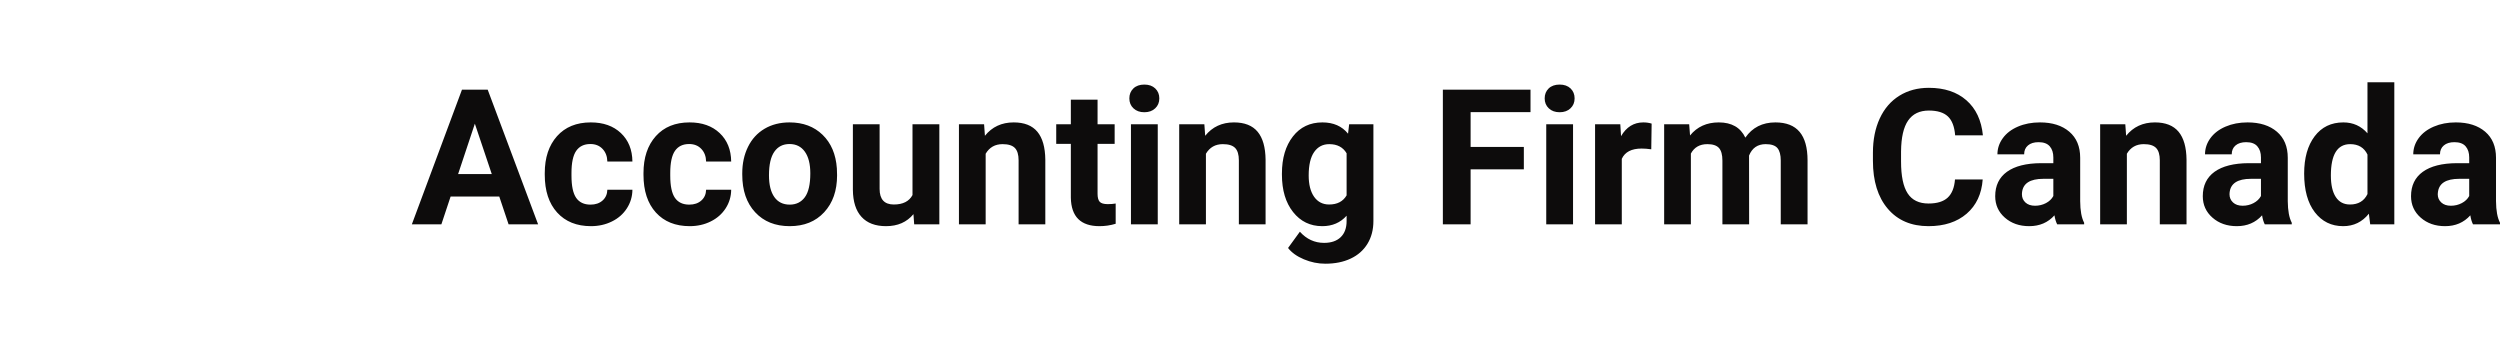 <?xml version="1.0" encoding="UTF-8" standalone="yes"?>
<svg xmlns="http://www.w3.org/2000/svg" width="607" height="84" viewBox="0 0 607 84" class="editor-view__logo-preview" data-v-7b637543="" data-v-15c4ff7b="">
  <svg id="name" viewBox="0 0 507.19 44.068" width="507" height="44.052" x="100" y="19.974" data-v-7b637543="" style="fill: rgb(13, 12, 12);">
    <rect x="0" y="0" width="100%" height="100%" fill="none" data-v-7b637543=""/>
    <g data-v-7b637543="">
      <path xmlns="http://www.w3.org/2000/svg" d="M23.49 34.50L21.23 27.76L9.41 27.76L7.17 34.50L0 34.50L12.17 1.80L18.42 1.80L30.66 34.50L23.49 34.50ZM15.30 10.06L11.23 22.30L19.41 22.30L15.30 10.06ZM43.39 29.72L43.39 29.72Q45.19 29.72 46.31 28.73Q47.44 27.74 47.48 26.10L47.48 26.10L53.57 26.10Q53.55 28.57 52.22 30.63Q50.90 32.68 48.59 33.81Q46.29 34.95 43.51 34.95L43.51 34.95Q38.30 34.95 35.29 31.64Q32.28 28.32 32.28 22.48L32.28 22.48L32.28 22.06Q32.28 16.44 35.26 13.09Q38.25 9.75 43.46 9.75L43.46 9.75Q48.02 9.75 50.77 12.34Q53.52 14.94 53.57 19.25L53.57 19.25L47.48 19.25Q47.44 17.36 46.31 16.18Q45.19 15.00 43.35 15.00L43.35 15.00Q41.08 15.00 39.92 16.65Q38.77 18.31 38.77 22.01L38.77 22.01L38.77 22.69Q38.77 26.44 39.91 28.08Q41.06 29.72 43.39 29.72ZM67.38 29.72L67.38 29.72Q69.18 29.72 70.30 28.73Q71.43 27.74 71.47 26.10L71.47 26.10L77.56 26.10Q77.54 28.57 76.21 30.63Q74.88 32.68 72.58 33.81Q70.28 34.95 67.50 34.95L67.50 34.95Q62.28 34.95 59.27 31.64Q56.26 28.32 56.26 22.48L56.26 22.48L56.26 22.06Q56.26 16.44 59.25 13.09Q62.24 9.75 67.45 9.75L67.45 9.75Q72.01 9.75 74.76 12.34Q77.51 14.94 77.56 19.25L77.56 19.25L71.47 19.25Q71.43 17.36 70.30 16.18Q69.18 15.00 67.34 15.00L67.34 15.00Q65.07 15.00 63.91 16.65Q62.76 18.31 62.76 22.01L62.76 22.01L62.76 22.69Q62.76 26.44 63.90 28.08Q65.05 29.72 67.38 29.72ZM80.25 22.42L80.25 22.12Q80.25 18.51 81.65 15.68Q83.04 12.85 85.65 11.30Q88.27 9.75 91.73 9.75L91.73 9.75Q96.65 9.75 99.76 12.76Q102.87 15.77 103.23 20.93L103.23 20.93L103.28 22.60Q103.28 28.19 100.15 31.57Q97.03 34.95 91.78 34.95Q86.52 34.95 83.39 31.58Q80.25 28.21 80.25 22.42L80.25 22.42ZM86.74 22.60L86.74 22.60Q86.74 26.05 88.05 27.89Q89.35 29.72 91.78 29.72L91.78 29.72Q94.13 29.72 95.46 27.91Q96.78 26.10 96.78 22.12L96.78 22.12Q96.78 18.73 95.46 16.87Q94.13 15.00 91.73 15.00L91.73 15.00Q89.35 15.00 88.05 16.86Q86.74 18.71 86.74 22.60ZM122.01 34.50L121.83 32.03Q119.42 34.95 115.18 34.95L115.18 34.95Q111.27 34.95 109.22 32.70Q107.16 30.46 107.12 26.12L107.12 26.12L107.12 10.20L113.61 10.20L113.61 25.90Q113.61 29.69 117.07 29.69L117.07 29.69Q120.37 29.69 121.60 27.40L121.60 27.40L121.60 10.20L128.12 10.20L128.12 34.50L122.01 34.50ZM132.88 10.20L138.99 10.20L139.19 13.00Q141.80 9.75 146.18 9.75L146.18 9.75Q150.04 9.75 151.93 12.02Q153.81 14.29 153.86 18.80L153.86 18.80L153.86 34.50L147.37 34.50L147.37 18.96Q147.37 16.89 146.47 15.96Q145.57 15.03 143.48 15.03L143.48 15.03Q140.74 15.03 139.37 17.36L139.37 17.36L139.37 34.50L132.88 34.50L132.88 10.20ZM160.06 4.22L166.55 4.22L166.55 10.20L170.70 10.20L170.70 14.96L166.55 14.96L166.55 27.09Q166.55 28.44 167.06 29.02Q167.58 29.60 169.04 29.60L169.04 29.60Q170.12 29.60 170.95 29.45L170.95 29.45L170.95 34.37Q169.04 34.95 167.02 34.95L167.02 34.95Q160.19 34.95 160.06 28.05L160.06 28.05L160.06 14.96L156.51 14.96L156.51 10.20L160.06 10.20L160.06 4.22ZM181.17 10.20L181.17 34.50L174.66 34.50L174.66 10.20L181.17 10.20ZM174.27 3.91L174.27 3.91Q174.27 2.45 175.25 1.50Q176.23 0.56 177.91 0.56L177.91 0.56Q179.58 0.56 180.56 1.50Q181.55 2.45 181.55 3.91L181.55 3.91Q181.55 5.39 180.55 6.33Q179.55 7.28 177.91 7.28Q176.27 7.28 175.27 6.33Q174.27 5.39 174.27 3.91ZM186.38 10.20L192.49 10.20L192.69 13.00Q195.30 9.75 199.68 9.75L199.68 9.75Q203.54 9.75 205.43 12.02Q207.31 14.29 207.36 18.80L207.36 18.80L207.36 34.50L200.87 34.50L200.87 18.96Q200.87 16.89 199.97 15.96Q199.07 15.03 196.98 15.03L196.98 15.03Q194.24 15.03 192.87 17.36L192.87 17.36L192.87 34.50L186.38 34.50L186.38 10.20ZM211.33 22.44L211.33 22.17Q211.33 16.58 214.00 13.16Q216.66 9.75 221.17 9.75L221.17 9.75Q225.17 9.75 227.39 12.49L227.39 12.49L227.66 10.20L233.55 10.20L233.55 33.69Q233.55 36.88 232.10 39.24Q230.65 41.60 228.02 42.83Q225.40 44.07 221.87 44.07L221.87 44.07Q219.20 44.07 216.66 43.00Q214.12 41.93 212.82 40.25L212.82 40.25L215.69 36.30Q218.12 39.01 221.58 39.01L221.58 39.01Q224.16 39.01 225.60 37.63Q227.04 36.25 227.04 33.71L227.04 33.71L227.04 32.41Q224.79 34.95 221.13 34.95L221.13 34.95Q216.75 34.95 214.04 31.52Q211.33 28.10 211.33 22.44L211.33 22.44ZM217.83 22.64L217.83 22.64Q217.83 25.94 219.15 27.82Q220.48 29.69 222.79 29.69L222.79 29.69Q225.75 29.69 227.04 27.47L227.04 27.47L227.04 17.25Q225.73 15.03 222.83 15.03L222.83 15.03Q220.50 15.03 219.16 16.94Q217.83 18.84 217.83 22.64ZM270.09 15.70L270.09 21.14L257.16 21.14L257.16 34.50L250.42 34.50L250.42 1.80L271.71 1.80L271.71 7.25L257.16 7.25L257.16 15.70L270.09 15.70ZM282.04 10.20L282.04 34.50L275.53 34.50L275.53 10.20L282.04 10.20ZM275.15 3.91L275.15 3.91Q275.15 2.45 276.12 1.50Q277.10 0.56 278.79 0.56L278.79 0.56Q280.45 0.56 281.44 1.50Q282.42 2.45 282.42 3.91L282.42 3.91Q282.42 5.39 281.42 6.33Q280.42 7.28 278.79 7.28Q277.15 7.28 276.15 6.33Q275.15 5.39 275.15 3.91ZM301.13 10.04L301.04 16.28Q299.72 16.10 298.71 16.10L298.71 16.10Q295.02 16.10 293.88 18.60L293.88 18.60L293.88 34.50L287.39 34.50L287.39 10.20L293.52 10.20L293.70 13.09Q295.65 9.75 299.11 9.75L299.11 9.75Q300.19 9.75 301.13 10.04L301.13 10.04ZM304.17 10.20L310.25 10.20L310.46 12.92Q313.04 9.75 317.44 9.75L317.44 9.75Q322.13 9.75 323.89 13.45L323.89 13.45Q326.45 9.75 331.19 9.75L331.19 9.75Q335.14 9.75 337.07 12.05Q339.00 14.35 339.00 18.98L339.00 18.98L339.00 34.50L332.49 34.50L332.49 19.00Q332.49 16.94 331.68 15.98Q330.87 15.03 328.83 15.03L328.83 15.03Q325.91 15.03 324.79 17.81L324.79 17.81L324.81 34.50L318.32 34.50L318.32 19.02Q318.32 16.91 317.49 15.97Q316.65 15.03 314.66 15.03L314.66 15.03Q311.89 15.03 310.66 17.32L310.66 17.32L310.66 34.50L304.17 34.50L304.17 10.20ZM374.81 23.61L381.54 23.61Q381.16 28.88 377.65 31.92Q374.13 34.95 368.38 34.95L368.38 34.95Q362.09 34.95 358.49 30.72Q354.88 26.48 354.88 19.09L354.88 19.09L354.88 17.09Q354.88 12.38 356.54 8.78Q358.21 5.19 361.30 3.27Q364.38 1.35 368.47 1.35L368.47 1.35Q374.13 1.35 377.59 4.38Q381.05 7.41 381.59 12.89L381.59 12.89L374.85 12.89Q374.60 9.73 373.09 8.30Q371.57 6.87 368.47 6.87L368.47 6.87Q365.10 6.87 363.43 9.29Q361.76 11.70 361.71 16.78L361.71 16.78L361.71 19.25Q361.71 24.55 363.32 27.00Q364.92 29.45 368.38 29.45L368.38 29.45Q371.50 29.45 373.04 28.02Q374.58 26.59 374.81 23.61L374.81 23.61ZM406.18 34.50L399.63 34.50Q399.18 33.62 398.97 32.32L398.97 32.32Q396.62 34.95 392.84 34.95L392.84 34.95Q389.27 34.95 386.92 32.88Q384.58 30.82 384.58 27.67L384.58 27.67Q384.58 23.81 387.44 21.74Q390.30 19.68 395.72 19.65L395.72 19.65L398.70 19.65L398.70 18.26Q398.70 16.58 397.84 15.57Q396.97 14.55 395.11 14.55L395.11 14.55Q393.47 14.55 392.54 15.34Q391.61 16.13 391.61 17.50L391.61 17.50L385.12 17.50Q385.12 15.39 386.42 13.59Q387.72 11.79 390.10 10.77Q392.48 9.75 395.45 9.75L395.45 9.75Q399.94 9.75 402.58 12.01Q405.22 14.26 405.22 18.35L405.22 18.35L405.22 28.88Q405.24 32.34 406.18 34.12L406.18 34.12L406.18 34.50ZM394.26 29.99L394.26 29.99Q395.69 29.99 396.91 29.35Q398.12 28.71 398.70 27.63L398.70 27.63L398.70 23.45L396.28 23.45Q391.40 23.45 391.09 26.82L391.09 26.82L391.07 27.20Q391.07 28.41 391.92 29.20Q392.77 29.99 394.26 29.99ZM410.07 10.20L416.18 10.20L416.38 13.00Q418.99 9.75 423.37 9.75L423.37 9.75Q427.23 9.75 429.12 12.02Q431.00 14.29 431.05 18.80L431.05 18.80L431.05 34.50L424.56 34.50L424.56 18.96Q424.56 16.89 423.66 15.96Q422.76 15.03 420.67 15.03L420.67 15.03Q417.93 15.03 416.56 17.36L416.56 17.36L416.56 34.50L410.07 34.50L410.07 10.20ZM456.61 34.50L450.05 34.50Q449.60 33.62 449.40 32.32L449.40 32.32Q447.04 34.95 443.27 34.95L443.27 34.95Q439.70 34.95 437.35 32.88Q435.00 30.82 435.00 27.67L435.00 27.67Q435.00 23.81 437.86 21.74Q440.73 19.68 446.14 19.65L446.14 19.65L449.13 19.65L449.13 18.26Q449.13 16.58 448.26 15.57Q447.40 14.55 445.54 14.55L445.54 14.55Q443.90 14.55 442.96 15.34Q442.03 16.13 442.03 17.50L442.03 17.50L435.54 17.50Q435.54 15.39 436.84 13.59Q438.15 11.79 440.53 10.77Q442.91 9.75 445.87 9.75L445.87 9.75Q450.36 9.75 453.00 12.01Q455.64 14.26 455.64 18.35L455.64 18.35L455.64 28.88Q455.67 32.34 456.61 34.12L456.61 34.12L456.61 34.50ZM444.68 29.99L444.68 29.99Q446.12 29.99 447.33 29.35Q448.54 28.71 449.13 27.63L449.13 27.63L449.13 23.45L446.70 23.45Q441.83 23.45 441.51 26.82L441.51 26.82L441.49 27.20Q441.49 28.41 442.35 29.20Q443.20 29.99 444.68 29.99ZM459.62 22.17L459.62 22.17Q459.62 16.49 462.17 13.12Q464.72 9.75 469.14 9.75L469.14 9.75Q472.69 9.75 475.00 12.40L475.00 12.40L475.00 0L481.52 0L481.52 34.50L475.66 34.50L475.34 31.92Q472.92 34.95 469.10 34.95L469.10 34.95Q464.81 34.95 462.21 31.57Q459.62 28.19 459.62 22.17ZM466.11 22.64L466.11 22.64Q466.11 26.05 467.30 27.87Q468.49 29.69 470.76 29.69L470.76 29.69Q473.77 29.69 475.00 27.16L475.00 27.16L475.00 17.56Q473.79 15.03 470.80 15.03L470.80 15.03Q466.11 15.03 466.11 22.64ZM507.19 34.50L500.63 34.50Q500.18 33.62 499.98 32.32L499.98 32.32Q497.62 34.95 493.85 34.95L493.85 34.95Q490.28 34.95 487.93 32.88Q485.58 30.82 485.58 27.67L485.58 27.67Q485.58 23.81 488.45 21.74Q491.31 19.68 496.72 19.65L496.72 19.65L499.71 19.65L499.71 18.26Q499.71 16.58 498.85 15.57Q497.98 14.55 496.12 14.55L496.12 14.55Q494.48 14.55 493.55 15.34Q492.61 16.13 492.61 17.50L492.61 17.50L486.12 17.50Q486.12 15.39 487.42 13.59Q488.73 11.79 491.11 10.77Q493.49 9.75 496.45 9.75L496.45 9.75Q500.95 9.75 503.59 12.01Q506.22 14.26 506.22 18.35L506.22 18.35L506.22 28.88Q506.25 32.34 507.19 34.12L507.19 34.12L507.19 34.50ZM495.26 29.99L495.26 29.99Q496.70 29.99 497.91 29.35Q499.13 28.71 499.71 27.63L499.71 27.63L499.71 23.45L497.29 23.45Q492.41 23.45 492.10 26.82L492.10 26.82L492.07 27.20Q492.07 28.41 492.93 29.20Q493.78 29.99 495.26 29.99Z"/>
    </g>
  </svg>
</svg>
